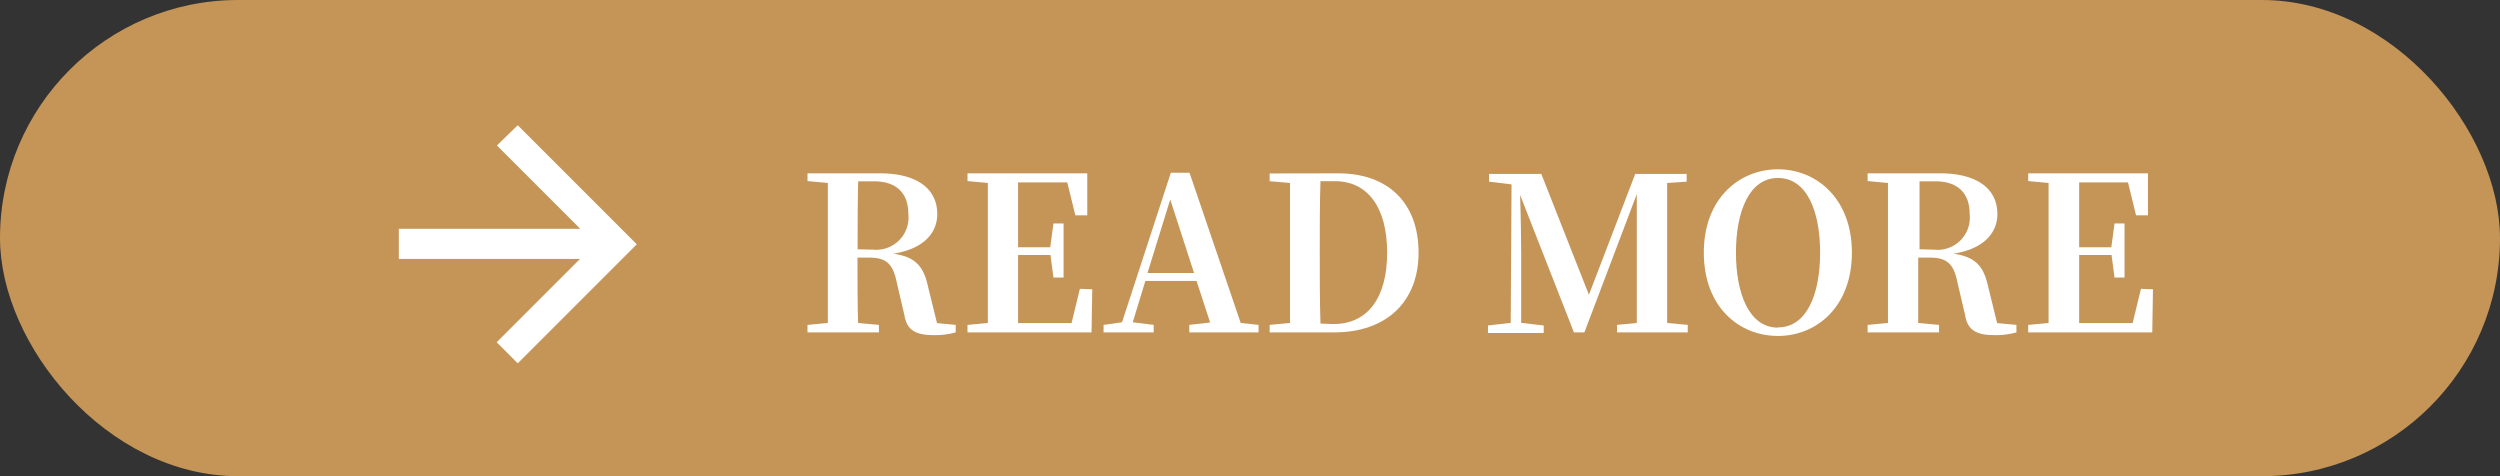 <svg id="レイヤー_1" data-name="レイヤー 1" xmlns="http://www.w3.org/2000/svg" viewBox="0 0 210 40"><rect x="0" y="0" width="210" height="40" fill="#333333" stroke="none"/><defs><style>.cls-1{fill:#c59457;}.cls-2{fill:#fff;}</style></defs><rect class="cls-1" width="210" height="40" rx="20"/><path class="cls-2" d="M662.63,1014.07v.63a6.37,6.37,0,0,1-1.87.23c-1.46,0-2.23-.41-2.43-1.63l-.65-2.78c-.3-1.49-.81-2.1-2.3-2.1h-1c0,1.89,0,3.7.05,5.49l1.75.16v.63h-6v-.63l1.71-.16c0-1.79,0-3.6,0-5.44v-.88c0-1.8,0-3.62,0-5.44l-1.71-.16v-.65h6.09c3.08,0,4.81,1.28,4.81,3.42,0,1.53-1.07,2.92-3.69,3.33,1.94.27,2.57,1.15,2.93,2.83l.74,3Zm-6.93-6.32a2.71,2.71,0,0,0,2.95-3c0-1.75-1-2.74-2.89-2.74h-1.32c-.05,1.82-.05,3.64-.05,5.71Z" transform="translate(-582.35 -986.78)"/><path class="cls-2" d="M674.1,1011.08l-.06,3.62H663.62v-.63l1.71-.16c0-1.79,0-3.6,0-5.44v-.88c0-1.8,0-3.62,0-5.44l-1.71-.16v-.65h10.06l0,3.53h-1l-.68-2.77h-4.13c0,1.76,0,3.56,0,5.45h2.7l.27-2h.85v4.54h-.85l-.25-1.89h-2.72c0,2,0,3.88,0,5.72h4.49l.7-2.88Z" transform="translate(-582.35 -986.78)"/><path class="cls-2" d="M688.07,1014.07v.63h-5.82v-.63l1.75-.2-1.14-3.49h-4.3l-1.06,3.47,1.76.22v.63h-4.21v-.63l1.55-.22,4.1-12.56h1.57l4.3,12.62Zm-5.42-4.36-2-6.17-1.91,6.17Z" transform="translate(-582.35 -986.78)"/><path class="cls-2" d="M694.76,1001.34c4.2,0,6.75,2.49,6.75,6.66s-2.75,6.7-7.07,6.7H689v-.63l1.71-.16c0-1.79,0-3.64,0-5.67v-.6c0-1.85,0-3.67,0-5.49L689,1002v-.65Zm-.4,12.66c2.89,0,4.51-2.22,4.51-6s-1.62-6-4.38-6h-1.22c-.06,1.82-.06,3.69-.06,5.6v.6c0,2,0,3.92.06,5.76Z" transform="translate(-582.35 -986.78)"/><path class="cls-2" d="M722.39,1002.15c0,1.82,0,3.64,0,5.44v.88c0,1.82,0,3.64,0,5.44l1.73.16v.63h-5.94v-.63l1.66-.16c0-1.79,0-3.58,0-5.15l0-5.67-4.4,11.61h-.88l-4.52-11.54c.06,1.8.09,4.19.09,5v5.74l1.89.22v.63h-4.68v-.63l1.91-.22.07-11.63-1.89-.23v-.65h4.39l4,10.15,3.89-10.15h4.32v.65Z" transform="translate(-582.35 -986.78)"/><path class="cls-2" d="M737.91,1008c0,4.52-2.94,7-6.21,7s-6.23-2.43-6.23-7,3-7,6.23-7S737.91,1003.46,737.91,1008Zm-6.21,6.28c2.41,0,3.54-2.77,3.54-6.28s-1.13-6.27-3.54-6.27-3.53,2.81-3.53,6.27S729.28,1014.3,731.7,1014.3Z" transform="translate(-582.35 -986.78)"/><path class="cls-2" d="M751.73,1014.07v.63a6.37,6.37,0,0,1-1.87.23c-1.46,0-2.23-.41-2.43-1.63l-.65-2.78c-.3-1.49-.81-2.1-2.3-2.1h-1c0,1.89,0,3.7,0,5.49l1.75.16v.63h-6v-.63l1.71-.16c0-1.79,0-3.6,0-5.44v-.88c0-1.8,0-3.62,0-5.44l-1.71-.16v-.65h6.09c3.08,0,4.81,1.28,4.81,3.42,0,1.53-1.07,2.92-3.69,3.33,1.94.27,2.57,1.15,2.93,2.83l.74,3Zm-6.93-6.32a2.71,2.71,0,0,0,3-3c0-1.75-1-2.74-2.89-2.74h-1.32c0,1.82,0,3.64,0,5.71Z" transform="translate(-582.35 -986.78)"/><path class="cls-2" d="M763.2,1011.08l-.06,3.62H752.72v-.63l1.71-.16c0-1.79,0-3.6,0-5.44v-.88c0-1.8,0-3.62,0-5.44l-1.71-.16v-.65h10.06l0,3.53h-1l-.68-2.77H757c0,1.76,0,3.56,0,5.45h2.7l.27-2h.84v4.54h-.84l-.25-1.89H757c0,2,0,3.88,0,5.72h4.49l.7-2.88Z" transform="translate(-582.35 -986.78)"/><path class="cls-2" d="M615.85,1008.53h15.22l-7,7,1.77,1.77,10-10-10-10L624.09,999l7,7H615.85Z" transform="translate(-582.35 -986.78)"/></svg>